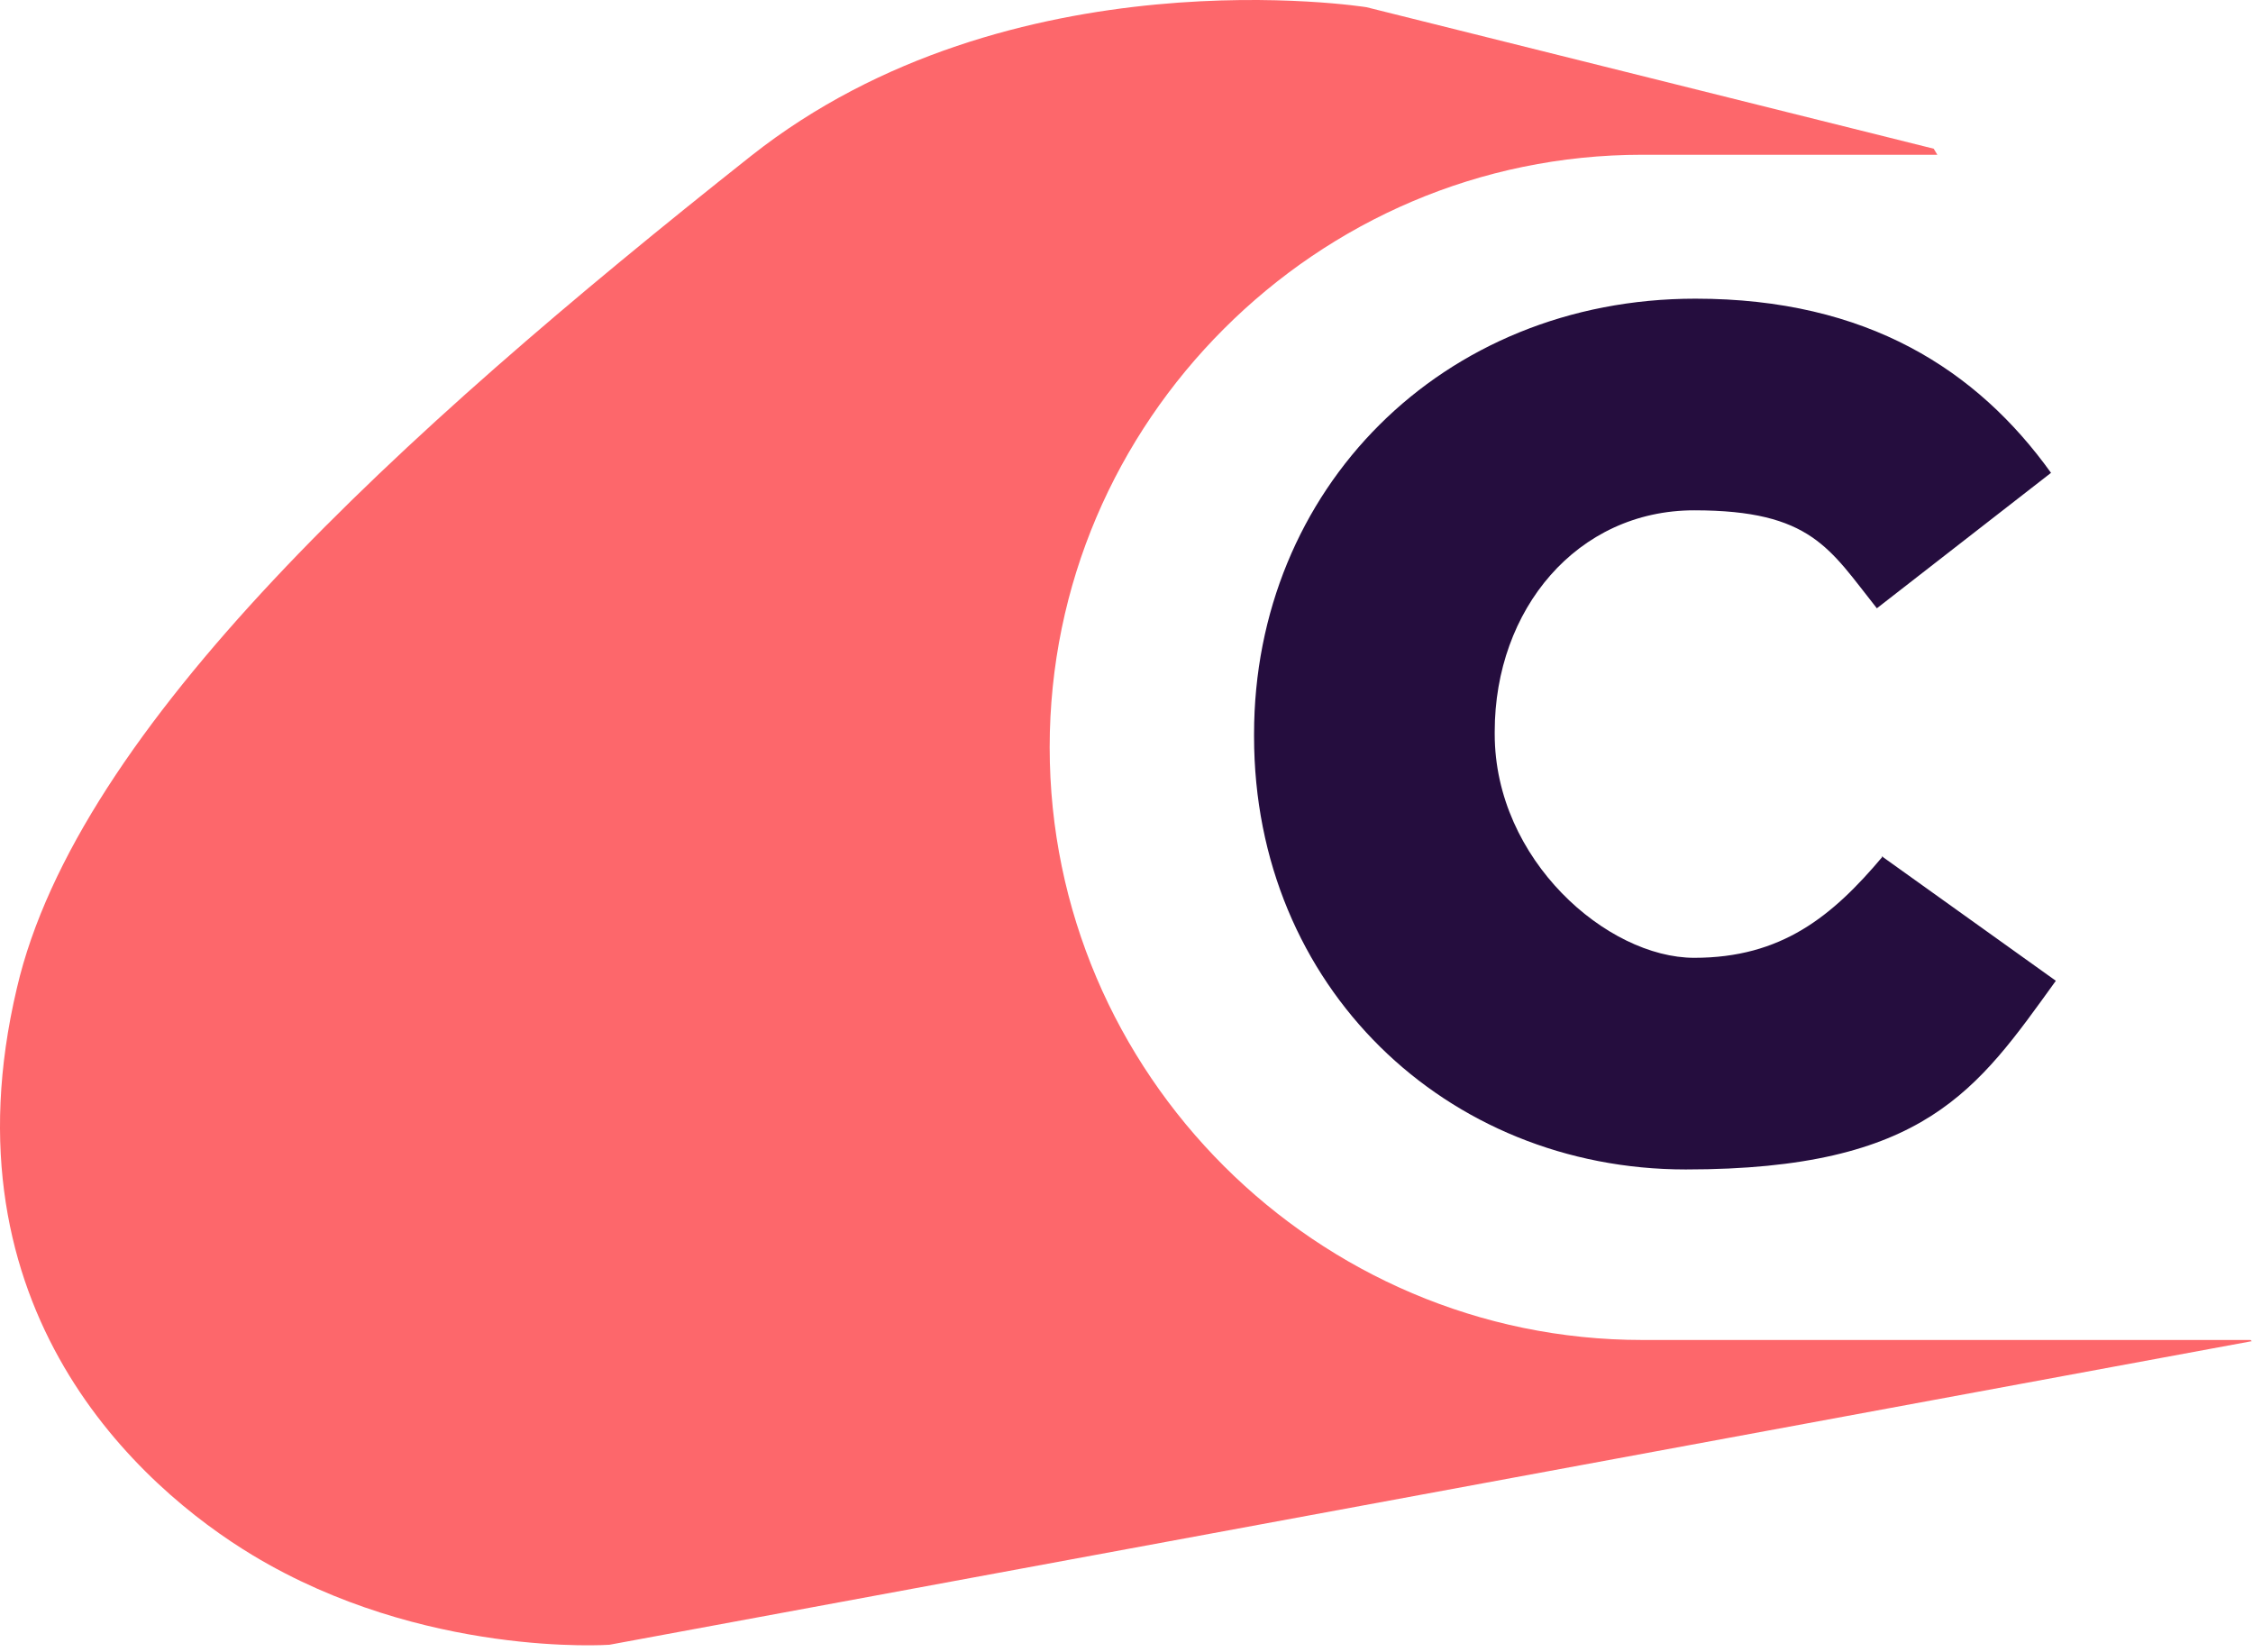 <svg width="120" height="88" viewBox="0 0 120 88" fill="none" xmlns="http://www.w3.org/2000/svg">
<path d="M119.934 71.43L32.462 87.598C32.462 87.598 22.543 88.306 13.461 82.832C7.471 79.224 -3.157 69.756 0.9 52.622C4.121 38.773 21.126 23.25 39.999 8.307C53.847 -2.644 72.784 0.384 72.784 0.384L102.994 7.92L103.187 8.242H87.471C78.775 8.242 70.917 11.785 65.184 17.517C59.451 23.25 55.908 31.108 55.908 39.804C55.908 57.195 70.144 71.366 87.471 71.366H119.87L119.934 71.43Z" fill="#FD676B"/>
<path d="M100.288 45.601C97.583 48.822 94.878 51.012 90.24 51.012C85.602 51.012 79.612 45.794 79.612 39.096V38.967C79.612 32.461 83.992 27.179 90.24 27.179C96.488 27.179 97.454 29.241 99.966 32.397L109.242 25.183C105.312 19.707 99.451 15.907 90.304 15.907C76.778 15.907 66.794 26.084 66.794 39.096V39.224C66.794 52.558 77.035 62.284 89.789 62.284C102.543 62.284 105.312 58.033 109.499 52.236L100.224 45.601H100.288Z" fill="#250D3E"/>
</svg>
